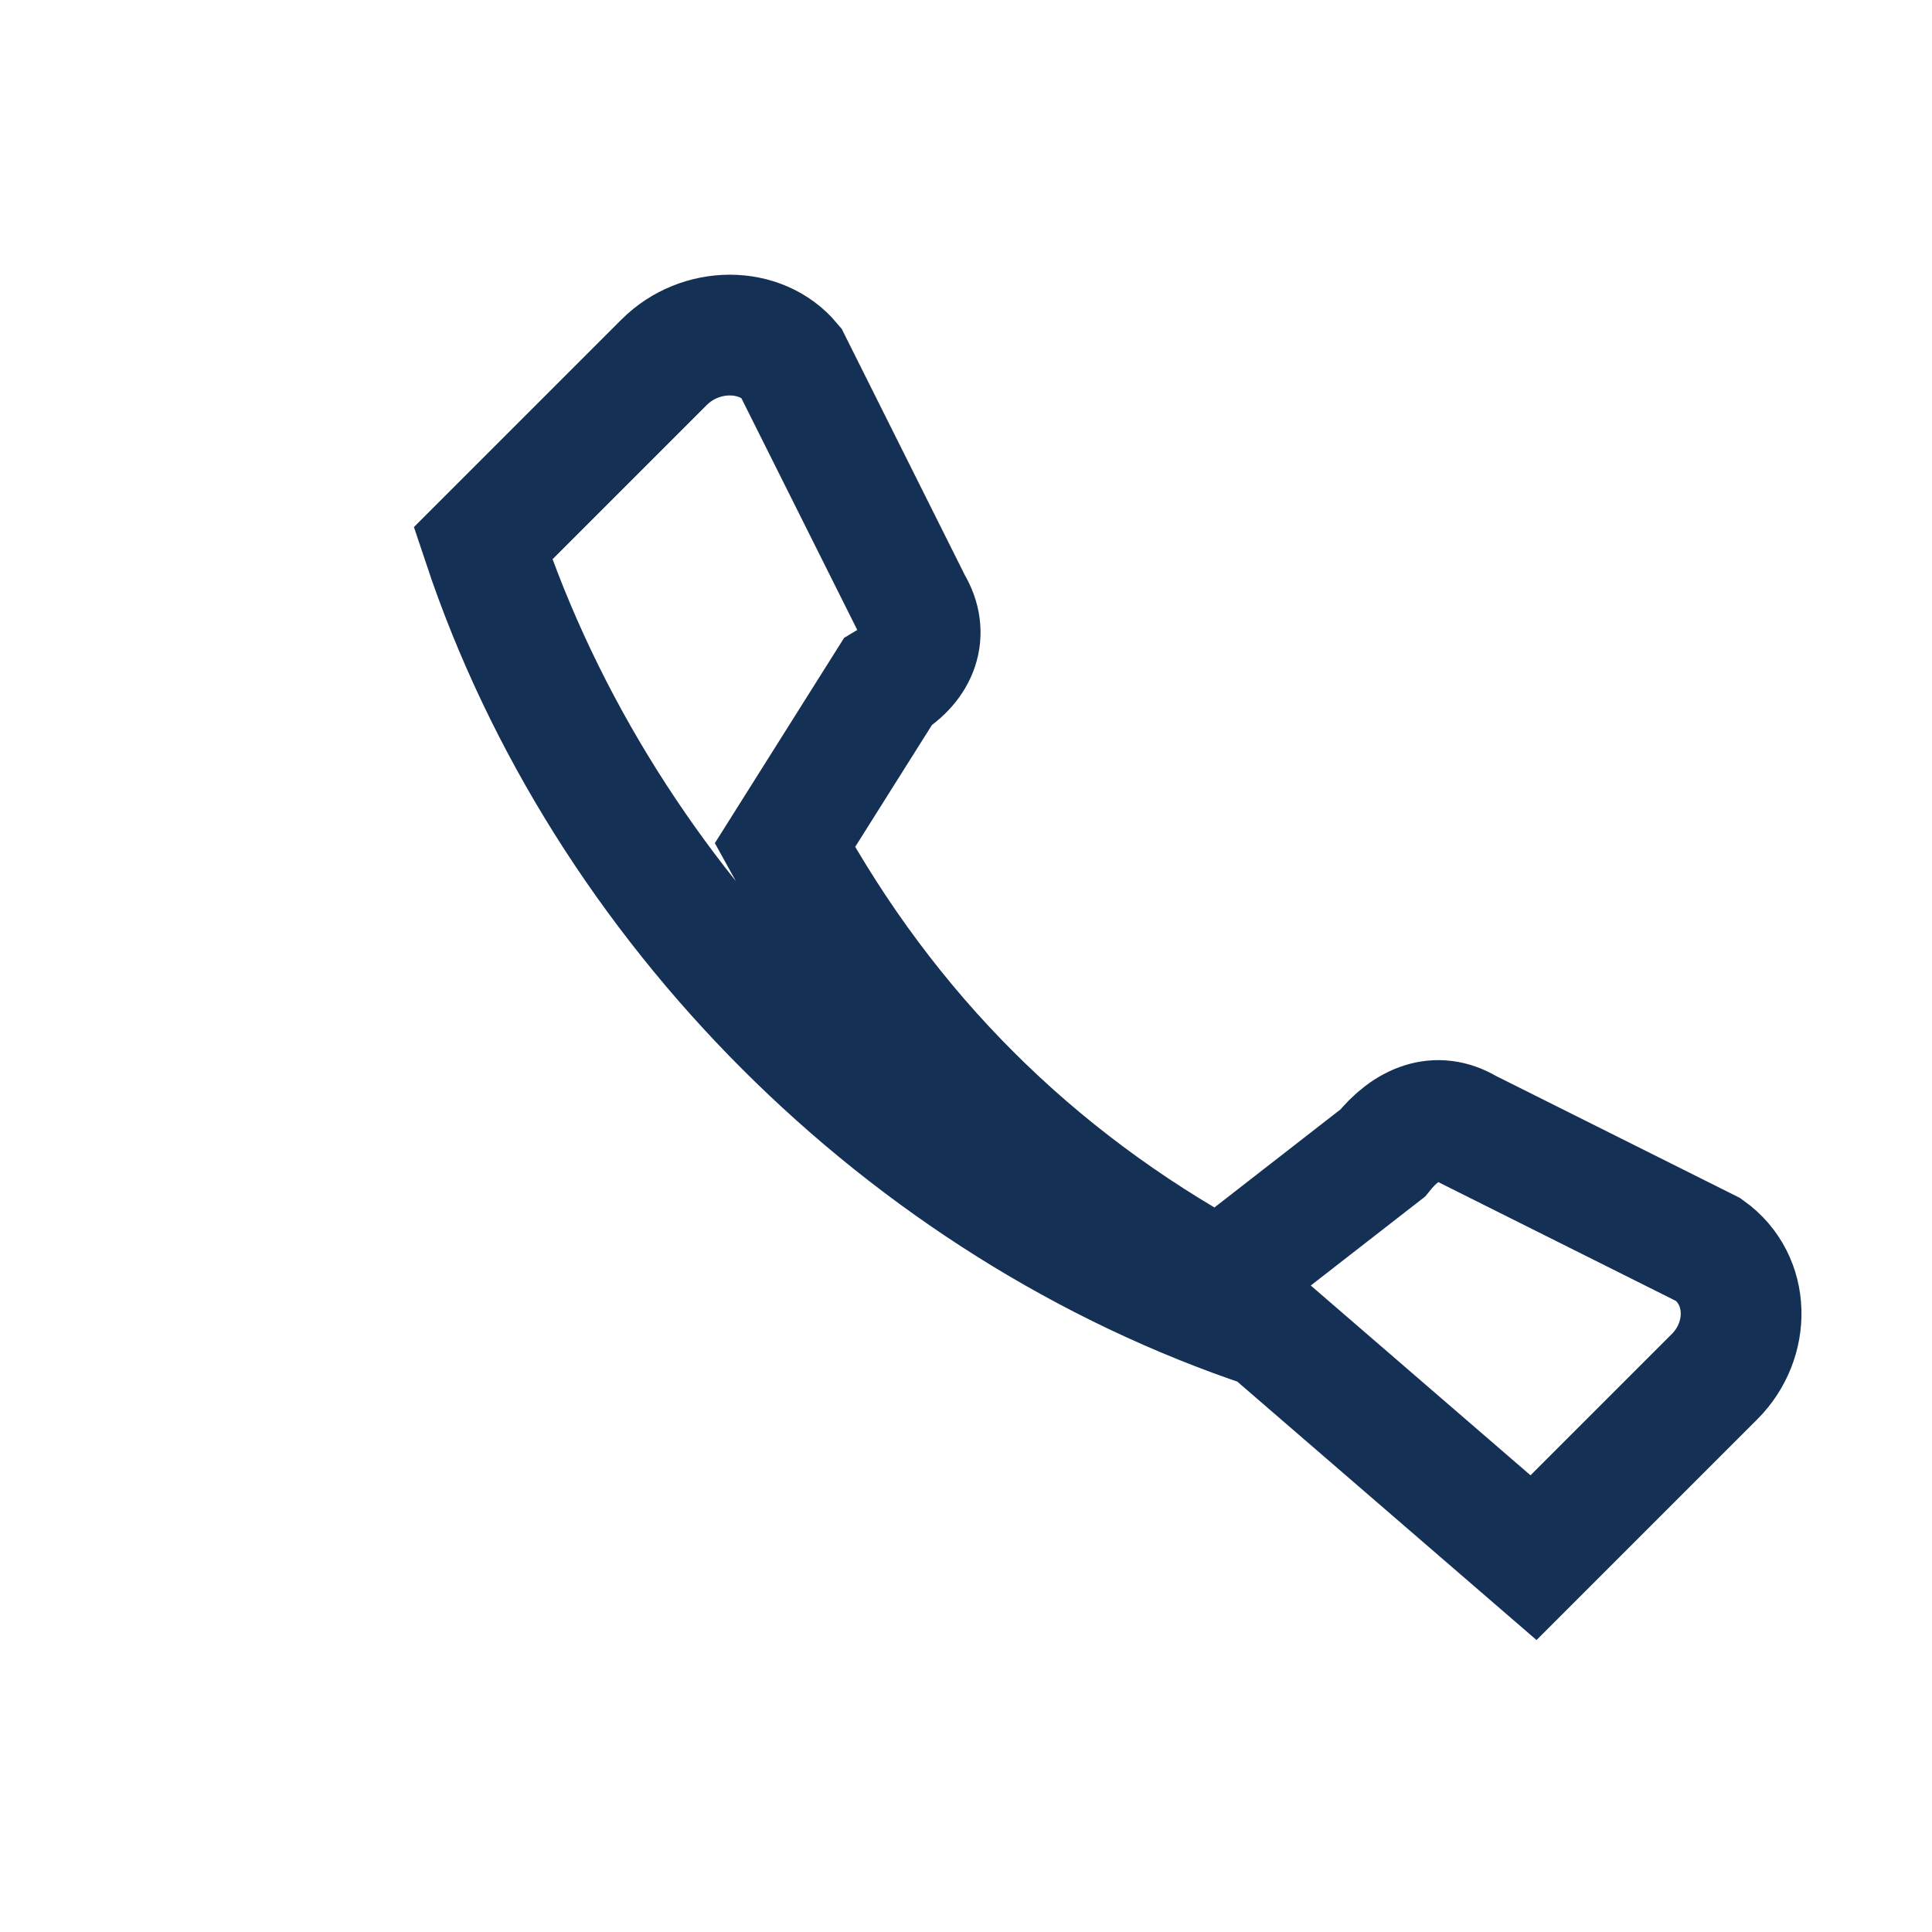 <?xml version="1.0" encoding="UTF-8"?>
<svg xmlns="http://www.w3.org/2000/svg" width="32" height="32" viewBox="0 0 32 32"><path d="M21 22c-6-2-11-7-13-13l3-3c.6-.6 1.6-.6 2.1 0l2 4c.3.5.1 1-.4 1.3L13 14c1.7 3.1 4.1 5.5 7.2 7.2l2.7-2.1c.4-.5.9-.7 1.4-.4l4 2c.7.5.7 1.5.1 2.1l-3 3z" fill="none" stroke="#153055" stroke-width="2"/></svg>
